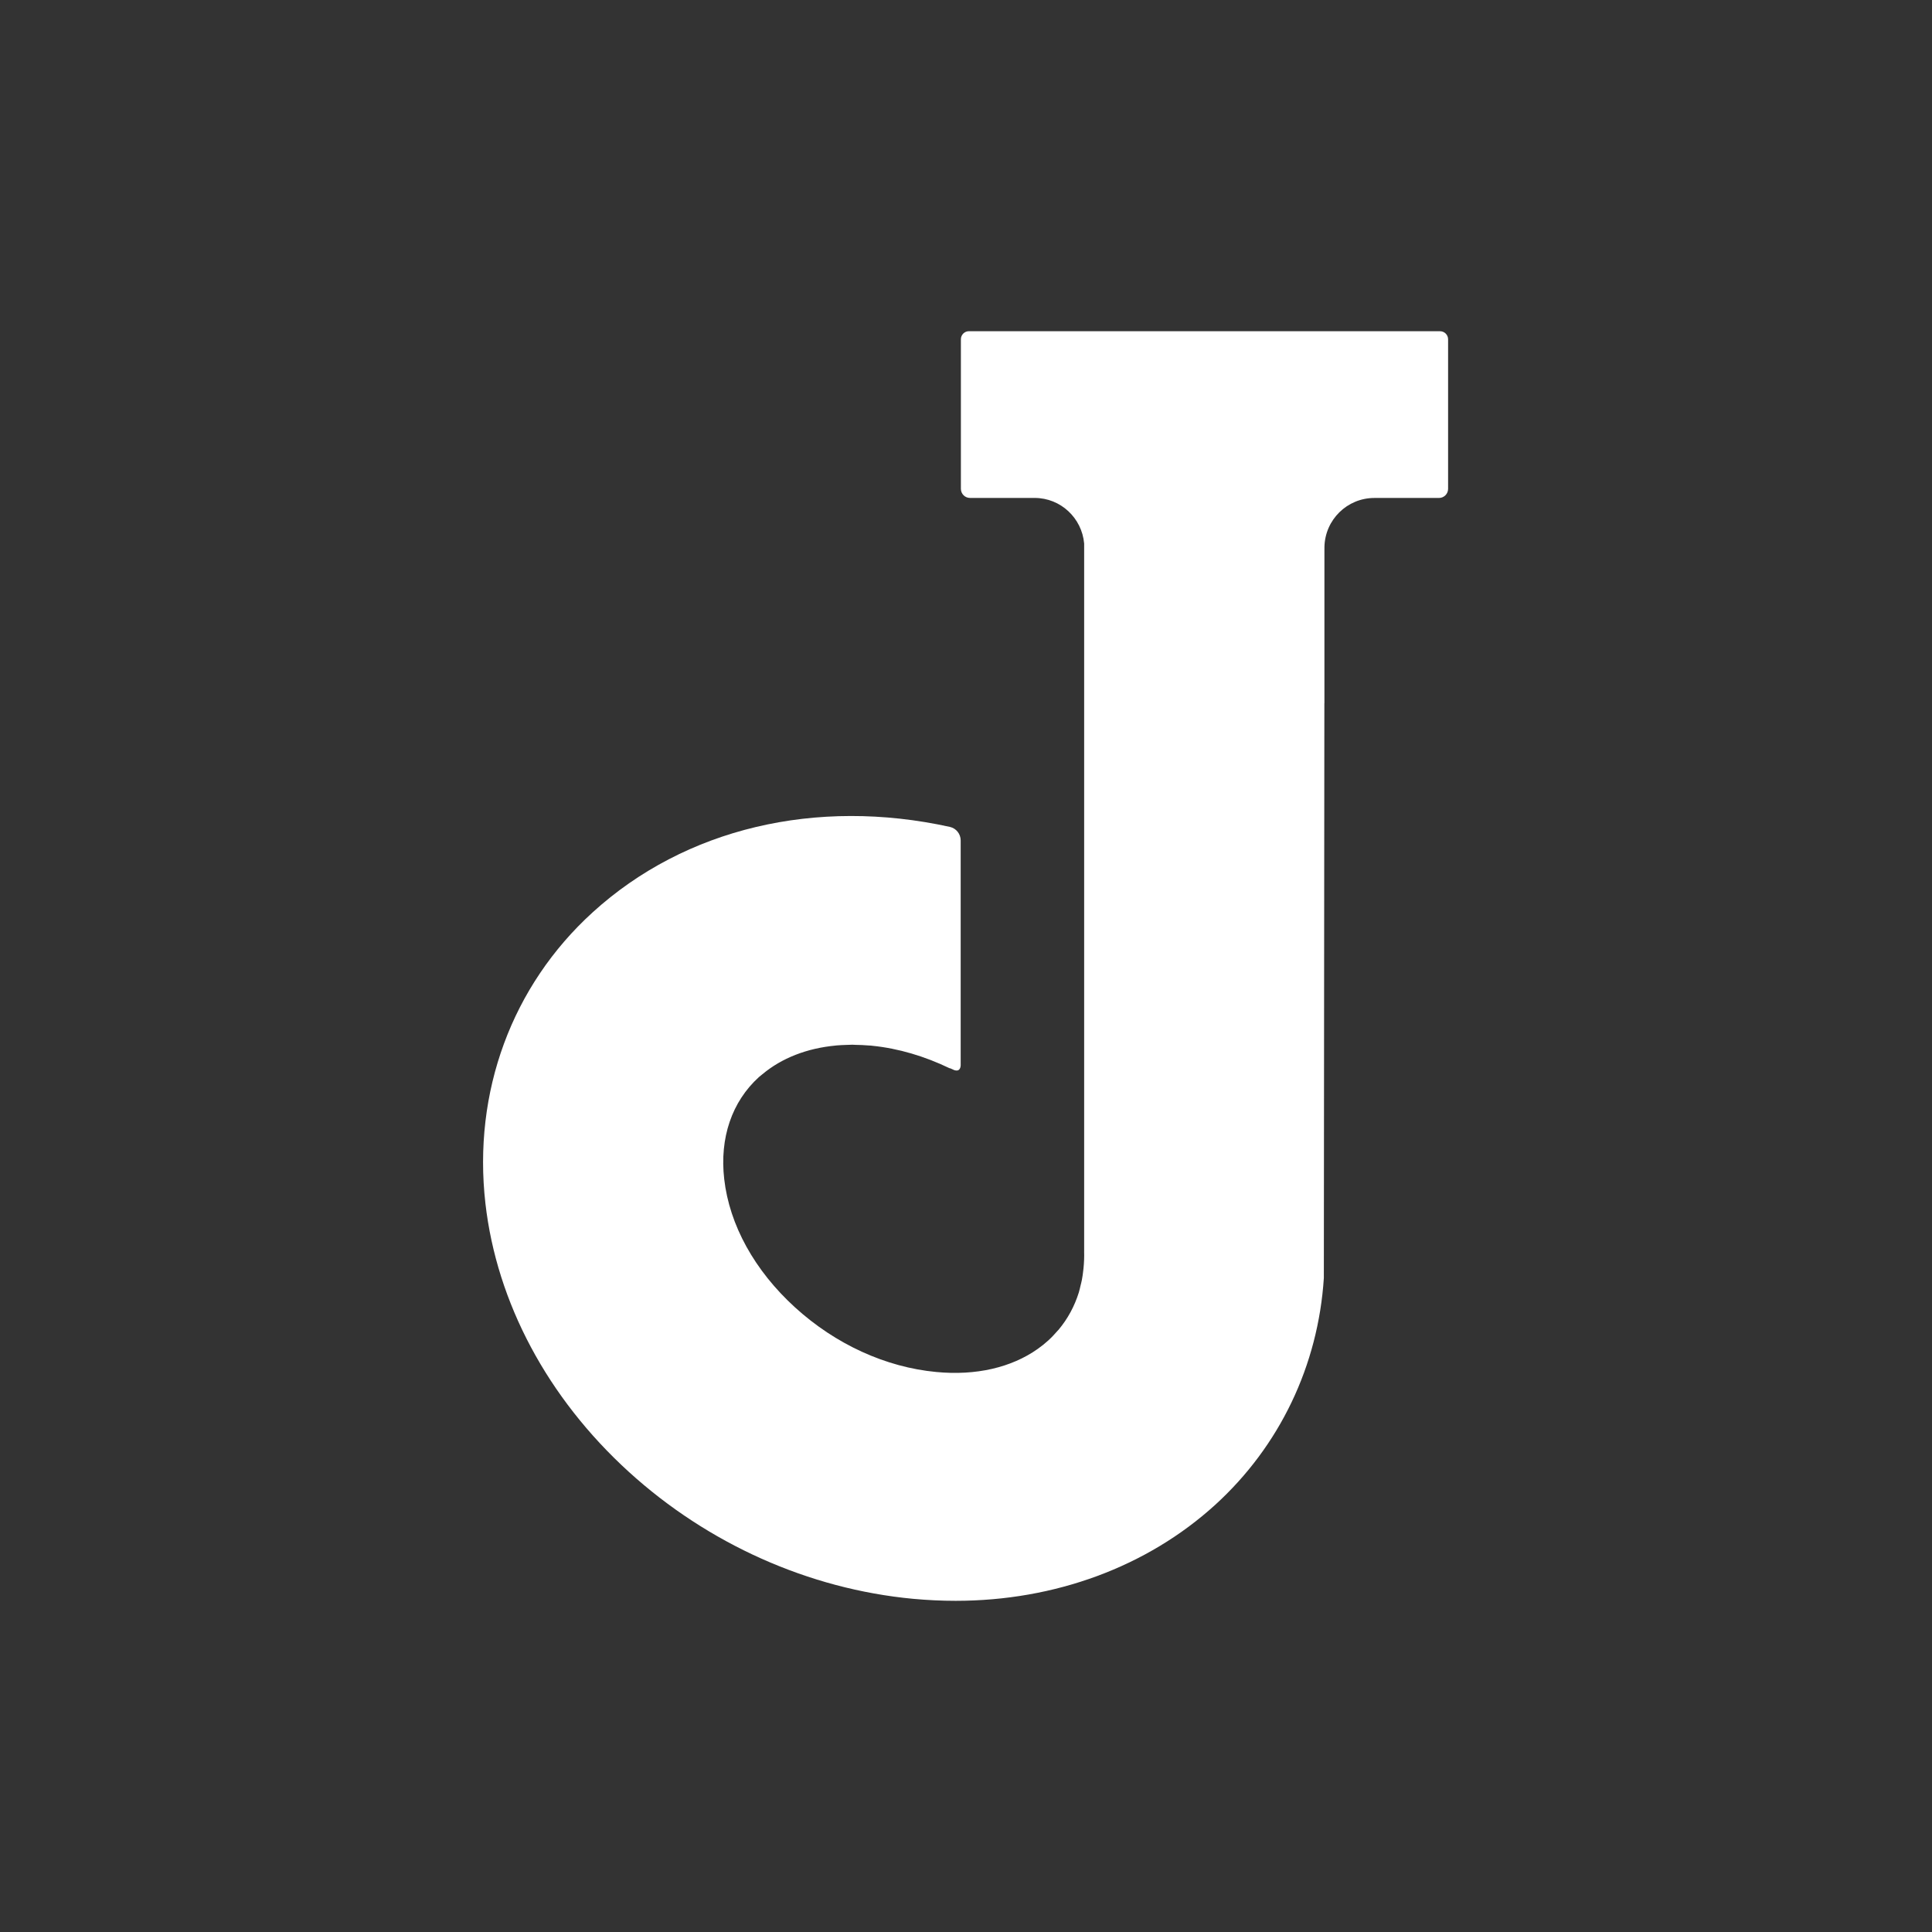 <?xml version="1.0" encoding="UTF-8" standalone="no"?>
<svg
   xmlns:dc="http://purl.org/dc/elements/1.1/"
   xmlns:cc="http://creativecommons.org/ns#"
   xmlns:rdf="http://www.w3.org/1999/02/22-rdf-syntax-ns#"
   xmlns:svg="http://www.w3.org/2000/svg"
   xmlns="http://www.w3.org/2000/svg"
   xmlns:sodipodi="http://sodipodi.sourceforge.net/DTD/sodipodi-0.dtd"
   xmlns:inkscape="http://www.inkscape.org/namespaces/inkscape"
   sodipodi:docname="disegno.svg"
   inkscape:version="1.0rc1 (09960d6, 2020-04-09)"
   id="svg8"
   version="1.1"
   viewBox="0 0 70 70"
   height="70"
   width="70">
  <rect x="0" y="0" width="70" height="70" fill="#333333" stroke="none"/>
  <defs
     id="defs2" />
  <sodipodi:namedview
     inkscape:window-maximized="0"
     inkscape:window-y="25"
     inkscape:window-x="0"
     inkscape:window-height="775"
     inkscape:window-width="1280"
     inkscape:guide-bbox="true"
     showguides="true"
     inkscape:pagecheckerboard="true"
     inkscape:showpageshadow="false"
     showborder="true"
     showgrid="false"
     inkscape:document-rotation="0"
     inkscape:current-layer="layer1"
     inkscape:document-units="px"
     inkscape:cy="39.253064"
     inkscape:cx="25.246811"
     inkscape:zoom="5.8562241"
     inkscape:pageshadow="2"
     inkscape:pageopacity="0.0"
     borderopacity="1.0"
     bordercolor="#666666"
     pagecolor="#ffffff"
     id="base"
     units="px">
    <sodipodi:guide
       inkscape:color="rgb(0,0,255)"
       inkscape:locked="false"
       inkscape:label=""
       id="guide1932"
       orientation="-1,0"
       position="12,70" />
    <sodipodi:guide
       inkscape:color="rgb(0,0,255)"
       inkscape:locked="false"
       inkscape:label=""
       id="guide1934"
       orientation="-1,0"
       position="58,70" />
    <sodipodi:guide
       inkscape:color="rgb(0,0,255)"
       inkscape:locked="false"
       inkscape:label=""
       id="guide1936"
       orientation="0,1"
       position="0,58" />
    <sodipodi:guide
       inkscape:color="rgb(0,0,255)"
       inkscape:locked="false"
       inkscape:label=""
       id="guide1938"
       orientation="0,1"
       position="0,12" />
    <sodipodi:guide
       inkscape:color="rgb(0,0,255)"
       inkscape:locked="false"
       inkscape:label=""
       id="guide2021"
       orientation="-1,0"
       position="35,70" />
  </sodipodi:namedview>
  <g
     id="layer1"
     inkscape:groupmode="layer"
     inkscape:label="Livello 1">
    <path
       inkscape:transform-center-y="23.027731"
       inkscape:transform-center-x="-17.510929"
       id="path30"
       style="opacity:1;fill:#ffffff;fill-opacity:1;fill-rule:nonzero;stroke:none;stroke-width:0.133;stop-opacity:1"
       d="M 52.173,12 H 35.107 c -0.161,0 -0.292,0.13 -0.292,0.292 v 5.419 c 0,0.182 0.148,0.33 0.33,0.33 h 2.34 c 0.946,0 1.714,0.728 1.796,1.653 v 3.715 2.07 19.716 0.14 h -6.44e-4 c 0.006,0.207 -0.002,0.41 -0.022,0.61 -0.002,0.029 -0.006,0.058 -0.01,0.087 -0.013,0.117 -0.028,0.233 -0.051,0.347 -0.012,0.065 -0.03,0.128 -0.045,0.192 -0.021,0.085 -0.038,0.171 -0.064,0.255 -0.154,0.494 -0.398,0.952 -0.736,1.355 -0.012,0.014 -0.028,0.028 -0.04,0.042 -0.103,0.119 -0.211,0.235 -0.331,0.344 -0.121,0.11 -0.248,0.212 -0.383,0.307 -0.955,0.676 -2.24,0.974 -3.675,0.836 -1.831,-0.172 -3.647,-1.002 -5.115,-2.338 -1.468,-1.336 -2.38,-2.988 -2.569,-4.654 -0.17,-1.49 0.277,-2.801 1.256,-3.692 0.003,-0.002 0.005,-0.004 0.007,-0.006 0.038,-0.034 0.08,-0.064 0.119,-0.097 0.701,-0.587 1.615,-0.943 2.658,-1.041 0.012,-0.001 0.023,-0.003 0.034,-0.004 0.11,-0.01 0.222,-0.014 0.334,-0.018 0.059,-0.002 0.117,-0.006 0.177,-0.006 0.02,-2.76e-4 0.039,-0.002 0.059,-0.002 0.036,0 0.072,0.005 0.108,0.005 0.164,0.003 0.33,0.009 0.499,0.024 0.021,0.002 0.042,9.78e-4 0.064,0.003 0.016,0.002 0.031,0.005 0.047,0.006 0.957,0.096 1.904,0.382 2.803,0.814 0.019,8.39e-4 0.04,0.006 0.068,0.022 0.274,0.151 0.326,-0.011 0.335,-0.118 v -4.688 -3.469 c 0,-0.234 -0.163,-0.44 -0.39,-0.49 -4.842,-1.066 -9.592,0.044 -12.944,3.095 -2.928,2.664 -4.345,6.508 -3.886,10.545 0.41,3.597 2.256,7.052 5.199,9.73 2.869,2.61 6.521,4.242 10.289,4.597 0.519,0.048 1.041,0.073 1.55,0.073 3.598,0 6.937,-1.234 9.402,-3.476 2.335,-2.126 3.733,-5.044 3.938,-8.22 l 0.019,-20.825 h 0.002 V 19.912 h 7.7e-4 v -0.097 c 0.021,-0.983 0.822,-1.773 1.81,-1.773 h 2.34 c 0.182,0 0.33,-0.148 0.33,-0.33 v -5.419 c -2.1e-5,-0.161 -0.13,-0.292 -0.292,-0.292"
       inkscape:connector-curvature="0" />
  </g>
  <inkscape:templateinfo>
    <inkscape:name>SmallTile</inkscape:name>
    <inkscape:shortdesc>Small tile</inkscape:shortdesc>
    <inkscape:date>2020-04-15</inkscape:date>
  </inkscape:templateinfo>
</svg>
